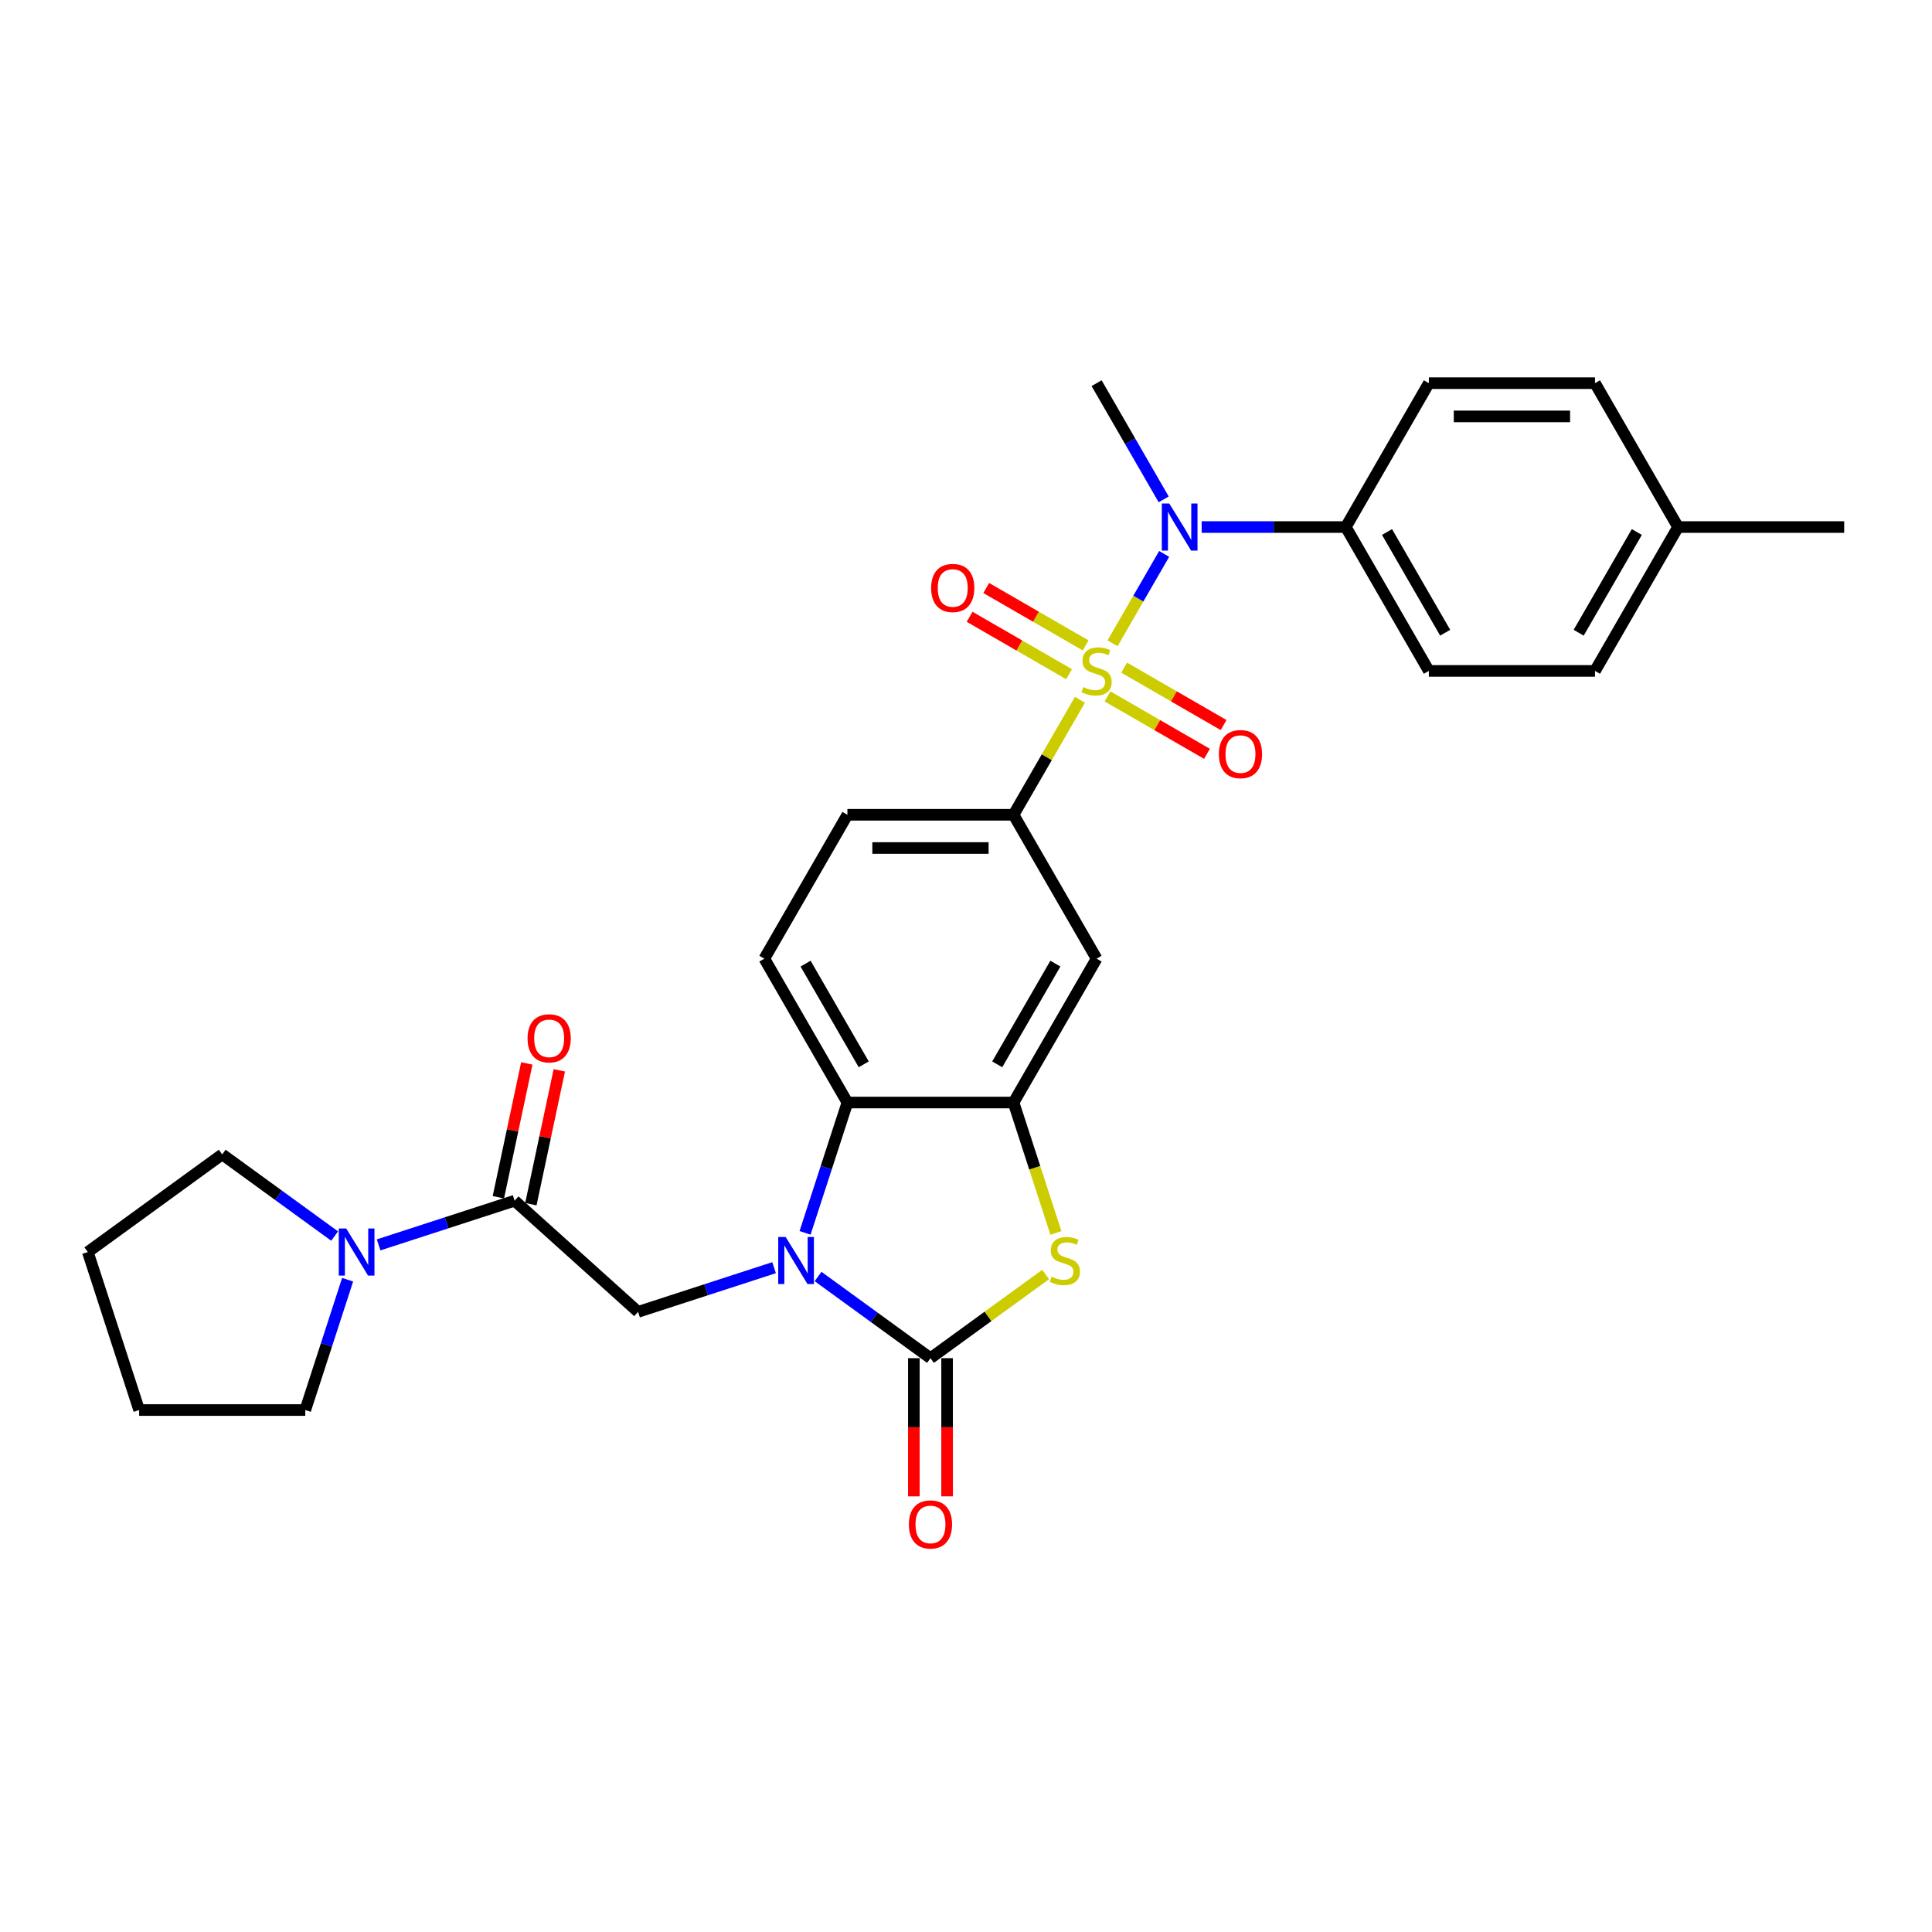 <?xml version='1.0' encoding='iso-8859-1'?>
<svg version='1.1' baseProfile='full'
              xmlns='http://www.w3.org/2000/svg'
                      xmlns:rdkit='http://www.rdkit.org/xml'
                      xmlns:xlink='http://www.w3.org/1999/xlink'
                  xml:space='preserve'
width='1000px' height='1000px' viewBox='0 0 1000 1000'>
<!-- END OF HEADER -->
<rect style='opacity:1.0;fill:#FFFFFF;stroke:none' width='1000' height='1000' x='0' y='0'> </rect>
<path class='bond-5' d='M 575.851,332.974 L 589.206,309.842' style='fill:none;fill-rule:evenodd;stroke:#CCCC00;stroke-width:6px;stroke-linecap:butt;stroke-linejoin:miter;stroke-opacity:1' />
<path class='bond-5' d='M 589.206,309.842 L 602.561,286.711' style='fill:none;fill-rule:evenodd;stroke:#0000FF;stroke-width:6px;stroke-linecap:butt;stroke-linejoin:miter;stroke-opacity:1' />
<path class='bond-6' d='M 558.971,362.21 L 541.789,391.972' style='fill:none;fill-rule:evenodd;stroke:#CCCC00;stroke-width:6px;stroke-linecap:butt;stroke-linejoin:miter;stroke-opacity:1' />
<path class='bond-6' d='M 541.789,391.972 L 524.606,421.733' style='fill:none;fill-rule:evenodd;stroke:#000000;stroke-width:6px;stroke-linecap:butt;stroke-linejoin:miter;stroke-opacity:1' />
<path class='bond-11' d='M 573.258,360.461 L 598.993,375.319' style='fill:none;fill-rule:evenodd;stroke:#CCCC00;stroke-width:6px;stroke-linecap:butt;stroke-linejoin:miter;stroke-opacity:1' />
<path class='bond-11' d='M 598.993,375.319 L 624.727,390.177' style='fill:none;fill-rule:evenodd;stroke:#FF0000;stroke-width:6px;stroke-linecap:butt;stroke-linejoin:miter;stroke-opacity:1' />
<path class='bond-11' d='M 581.857,345.567 L 607.591,360.426' style='fill:none;fill-rule:evenodd;stroke:#CCCC00;stroke-width:6px;stroke-linecap:butt;stroke-linejoin:miter;stroke-opacity:1' />
<path class='bond-11' d='M 607.591,360.426 L 633.326,375.284' style='fill:none;fill-rule:evenodd;stroke:#FF0000;stroke-width:6px;stroke-linecap:butt;stroke-linejoin:miter;stroke-opacity:1' />
<path class='bond-12' d='M 561.942,334.07 L 536.207,319.212' style='fill:none;fill-rule:evenodd;stroke:#CCCC00;stroke-width:6px;stroke-linecap:butt;stroke-linejoin:miter;stroke-opacity:1' />
<path class='bond-12' d='M 536.207,319.212 L 510.472,304.354' style='fill:none;fill-rule:evenodd;stroke:#FF0000;stroke-width:6px;stroke-linecap:butt;stroke-linejoin:miter;stroke-opacity:1' />
<path class='bond-12' d='M 553.343,348.963 L 527.608,334.105' style='fill:none;fill-rule:evenodd;stroke:#CCCC00;stroke-width:6px;stroke-linecap:butt;stroke-linejoin:miter;stroke-opacity:1' />
<path class='bond-12' d='M 527.608,334.105 L 501.873,319.247' style='fill:none;fill-rule:evenodd;stroke:#FF0000;stroke-width:6px;stroke-linecap:butt;stroke-linejoin:miter;stroke-opacity:1' />
<path class='bond-0' d='M 416.701,638.122 L 427.659,604.395' style='fill:none;fill-rule:evenodd;stroke:#0000FF;stroke-width:6px;stroke-linecap:butt;stroke-linejoin:miter;stroke-opacity:1' />
<path class='bond-0' d='M 427.659,604.395 L 438.618,570.669' style='fill:none;fill-rule:evenodd;stroke:#000000;stroke-width:6px;stroke-linecap:butt;stroke-linejoin:miter;stroke-opacity:1' />
<path class='bond-7' d='M 400.661,656.147 L 365.464,667.583' style='fill:none;fill-rule:evenodd;stroke:#0000FF;stroke-width:6px;stroke-linecap:butt;stroke-linejoin:miter;stroke-opacity:1' />
<path class='bond-7' d='M 365.464,667.583 L 330.267,679.02' style='fill:none;fill-rule:evenodd;stroke:#000000;stroke-width:6px;stroke-linecap:butt;stroke-linejoin:miter;stroke-opacity:1' />
<path class='bond-30' d='M 423.431,660.719 L 452.521,681.855' style='fill:none;fill-rule:evenodd;stroke:#0000FF;stroke-width:6px;stroke-linecap:butt;stroke-linejoin:miter;stroke-opacity:1' />
<path class='bond-30' d='M 452.521,681.855 L 481.612,702.99' style='fill:none;fill-rule:evenodd;stroke:#000000;stroke-width:6px;stroke-linecap:butt;stroke-linejoin:miter;stroke-opacity:1' />
<path class='bond-1' d='M 481.612,702.99 L 511.416,681.336' style='fill:none;fill-rule:evenodd;stroke:#000000;stroke-width:6px;stroke-linecap:butt;stroke-linejoin:miter;stroke-opacity:1' />
<path class='bond-1' d='M 511.416,681.336 L 541.22,659.682' style='fill:none;fill-rule:evenodd;stroke:#CCCC00;stroke-width:6px;stroke-linecap:butt;stroke-linejoin:miter;stroke-opacity:1' />
<path class='bond-15' d='M 473.013,702.99 L 473.013,738.753' style='fill:none;fill-rule:evenodd;stroke:#000000;stroke-width:6px;stroke-linecap:butt;stroke-linejoin:miter;stroke-opacity:1' />
<path class='bond-15' d='M 473.013,738.753 L 473.013,774.515' style='fill:none;fill-rule:evenodd;stroke:#FF0000;stroke-width:6px;stroke-linecap:butt;stroke-linejoin:miter;stroke-opacity:1' />
<path class='bond-15' d='M 490.211,702.99 L 490.211,738.753' style='fill:none;fill-rule:evenodd;stroke:#000000;stroke-width:6px;stroke-linecap:butt;stroke-linejoin:miter;stroke-opacity:1' />
<path class='bond-15' d='M 490.211,738.753 L 490.211,774.515' style='fill:none;fill-rule:evenodd;stroke:#FF0000;stroke-width:6px;stroke-linecap:butt;stroke-linejoin:miter;stroke-opacity:1' />
<path class='bond-2' d='M 546.534,638.157 L 535.57,604.413' style='fill:none;fill-rule:evenodd;stroke:#CCCC00;stroke-width:6px;stroke-linecap:butt;stroke-linejoin:miter;stroke-opacity:1' />
<path class='bond-2' d='M 535.57,604.413 L 524.606,570.669' style='fill:none;fill-rule:evenodd;stroke:#000000;stroke-width:6px;stroke-linecap:butt;stroke-linejoin:miter;stroke-opacity:1' />
<path class='bond-3' d='M 524.606,570.669 L 567.6,496.201' style='fill:none;fill-rule:evenodd;stroke:#000000;stroke-width:6px;stroke-linecap:butt;stroke-linejoin:miter;stroke-opacity:1' />
<path class='bond-3' d='M 516.161,550.9 L 546.257,498.772' style='fill:none;fill-rule:evenodd;stroke:#000000;stroke-width:6px;stroke-linecap:butt;stroke-linejoin:miter;stroke-opacity:1' />
<path class='bond-29' d='M 524.606,570.669 L 438.618,570.669' style='fill:none;fill-rule:evenodd;stroke:#000000;stroke-width:6px;stroke-linecap:butt;stroke-linejoin:miter;stroke-opacity:1' />
<path class='bond-4' d='M 438.618,570.669 L 395.624,496.201' style='fill:none;fill-rule:evenodd;stroke:#000000;stroke-width:6px;stroke-linecap:butt;stroke-linejoin:miter;stroke-opacity:1' />
<path class='bond-4' d='M 447.062,550.9 L 416.967,498.772' style='fill:none;fill-rule:evenodd;stroke:#000000;stroke-width:6px;stroke-linecap:butt;stroke-linejoin:miter;stroke-opacity:1' />
<path class='bond-14' d='M 621.979,272.798 L 659.28,272.798' style='fill:none;fill-rule:evenodd;stroke:#0000FF;stroke-width:6px;stroke-linecap:butt;stroke-linejoin:miter;stroke-opacity:1' />
<path class='bond-14' d='M 659.28,272.798 L 696.582,272.798' style='fill:none;fill-rule:evenodd;stroke:#000000;stroke-width:6px;stroke-linecap:butt;stroke-linejoin:miter;stroke-opacity:1' />
<path class='bond-23' d='M 602.323,258.472 L 584.961,228.401' style='fill:none;fill-rule:evenodd;stroke:#0000FF;stroke-width:6px;stroke-linecap:butt;stroke-linejoin:miter;stroke-opacity:1' />
<path class='bond-23' d='M 584.961,228.401 L 567.6,198.33' style='fill:none;fill-rule:evenodd;stroke:#000000;stroke-width:6px;stroke-linecap:butt;stroke-linejoin:miter;stroke-opacity:1' />
<path class='bond-9' d='M 524.606,421.733 L 567.6,496.201' style='fill:none;fill-rule:evenodd;stroke:#000000;stroke-width:6px;stroke-linecap:butt;stroke-linejoin:miter;stroke-opacity:1' />
<path class='bond-16' d='M 524.606,421.733 L 438.618,421.733' style='fill:none;fill-rule:evenodd;stroke:#000000;stroke-width:6px;stroke-linecap:butt;stroke-linejoin:miter;stroke-opacity:1' />
<path class='bond-16' d='M 511.708,438.931 L 451.516,438.931' style='fill:none;fill-rule:evenodd;stroke:#000000;stroke-width:6px;stroke-linecap:butt;stroke-linejoin:miter;stroke-opacity:1' />
<path class='bond-8' d='M 330.267,679.02 L 266.365,621.482' style='fill:none;fill-rule:evenodd;stroke:#000000;stroke-width:6px;stroke-linecap:butt;stroke-linejoin:miter;stroke-opacity:1' />
<path class='bond-10' d='M 266.365,621.482 L 231.168,632.919' style='fill:none;fill-rule:evenodd;stroke:#000000;stroke-width:6px;stroke-linecap:butt;stroke-linejoin:miter;stroke-opacity:1' />
<path class='bond-10' d='M 231.168,632.919 L 195.971,644.355' style='fill:none;fill-rule:evenodd;stroke:#0000FF;stroke-width:6px;stroke-linecap:butt;stroke-linejoin:miter;stroke-opacity:1' />
<path class='bond-17' d='M 274.776,623.27 L 282.138,588.637' style='fill:none;fill-rule:evenodd;stroke:#000000;stroke-width:6px;stroke-linecap:butt;stroke-linejoin:miter;stroke-opacity:1' />
<path class='bond-17' d='M 282.138,588.637 L 289.499,554.003' style='fill:none;fill-rule:evenodd;stroke:#FF0000;stroke-width:6px;stroke-linecap:butt;stroke-linejoin:miter;stroke-opacity:1' />
<path class='bond-17' d='M 257.954,619.695 L 265.316,585.061' style='fill:none;fill-rule:evenodd;stroke:#000000;stroke-width:6px;stroke-linecap:butt;stroke-linejoin:miter;stroke-opacity:1' />
<path class='bond-17' d='M 265.316,585.061 L 272.678,550.427' style='fill:none;fill-rule:evenodd;stroke:#FF0000;stroke-width:6px;stroke-linecap:butt;stroke-linejoin:miter;stroke-opacity:1' />
<path class='bond-24' d='M 179.931,662.38 L 168.973,696.107' style='fill:none;fill-rule:evenodd;stroke:#0000FF;stroke-width:6px;stroke-linecap:butt;stroke-linejoin:miter;stroke-opacity:1' />
<path class='bond-24' d='M 168.973,696.107 L 158.014,729.834' style='fill:none;fill-rule:evenodd;stroke:#000000;stroke-width:6px;stroke-linecap:butt;stroke-linejoin:miter;stroke-opacity:1' />
<path class='bond-25' d='M 173.201,639.783 L 144.111,618.647' style='fill:none;fill-rule:evenodd;stroke:#0000FF;stroke-width:6px;stroke-linecap:butt;stroke-linejoin:miter;stroke-opacity:1' />
<path class='bond-25' d='M 144.111,618.647 L 115.02,597.512' style='fill:none;fill-rule:evenodd;stroke:#000000;stroke-width:6px;stroke-linecap:butt;stroke-linejoin:miter;stroke-opacity:1' />
<path class='bond-13' d='M 395.624,496.201 L 438.618,421.733' style='fill:none;fill-rule:evenodd;stroke:#000000;stroke-width:6px;stroke-linecap:butt;stroke-linejoin:miter;stroke-opacity:1' />
<path class='bond-18' d='M 696.582,272.798 L 739.576,347.265' style='fill:none;fill-rule:evenodd;stroke:#000000;stroke-width:6px;stroke-linecap:butt;stroke-linejoin:miter;stroke-opacity:1' />
<path class='bond-18' d='M 717.924,275.369 L 748.02,327.496' style='fill:none;fill-rule:evenodd;stroke:#000000;stroke-width:6px;stroke-linecap:butt;stroke-linejoin:miter;stroke-opacity:1' />
<path class='bond-19' d='M 696.582,272.798 L 739.576,198.33' style='fill:none;fill-rule:evenodd;stroke:#000000;stroke-width:6px;stroke-linecap:butt;stroke-linejoin:miter;stroke-opacity:1' />
<path class='bond-21' d='M 739.576,347.265 L 825.564,347.265' style='fill:none;fill-rule:evenodd;stroke:#000000;stroke-width:6px;stroke-linecap:butt;stroke-linejoin:miter;stroke-opacity:1' />
<path class='bond-20' d='M 739.576,198.33 L 825.564,198.33' style='fill:none;fill-rule:evenodd;stroke:#000000;stroke-width:6px;stroke-linecap:butt;stroke-linejoin:miter;stroke-opacity:1' />
<path class='bond-20' d='M 752.474,215.527 L 812.665,215.527' style='fill:none;fill-rule:evenodd;stroke:#000000;stroke-width:6px;stroke-linecap:butt;stroke-linejoin:miter;stroke-opacity:1' />
<path class='bond-22' d='M 825.564,198.33 L 868.558,272.798' style='fill:none;fill-rule:evenodd;stroke:#000000;stroke-width:6px;stroke-linecap:butt;stroke-linejoin:miter;stroke-opacity:1' />
<path class='bond-31' d='M 825.564,347.265 L 868.558,272.798' style='fill:none;fill-rule:evenodd;stroke:#000000;stroke-width:6px;stroke-linecap:butt;stroke-linejoin:miter;stroke-opacity:1' />
<path class='bond-31' d='M 817.119,327.496 L 847.215,275.369' style='fill:none;fill-rule:evenodd;stroke:#000000;stroke-width:6px;stroke-linecap:butt;stroke-linejoin:miter;stroke-opacity:1' />
<path class='bond-26' d='M 868.558,272.798 L 954.545,272.798' style='fill:none;fill-rule:evenodd;stroke:#000000;stroke-width:6px;stroke-linecap:butt;stroke-linejoin:miter;stroke-opacity:1' />
<path class='bond-28' d='M 158.014,729.834 L 72.026,729.834' style='fill:none;fill-rule:evenodd;stroke:#000000;stroke-width:6px;stroke-linecap:butt;stroke-linejoin:miter;stroke-opacity:1' />
<path class='bond-27' d='M 115.02,597.512 L 45.455,648.054' style='fill:none;fill-rule:evenodd;stroke:#000000;stroke-width:6px;stroke-linecap:butt;stroke-linejoin:miter;stroke-opacity:1' />
<path class='bond-32' d='M 45.455,648.054 L 72.026,729.834' style='fill:none;fill-rule:evenodd;stroke:#000000;stroke-width:6px;stroke-linecap:butt;stroke-linejoin:miter;stroke-opacity:1' />
<path  class='atom-0' d='M 560.721 355.623
Q 560.996 355.727, 562.131 356.208
Q 563.266 356.69, 564.504 356.999
Q 565.777 357.274, 567.015 357.274
Q 569.32 357.274, 570.661 356.174
Q 572.002 355.039, 572.002 353.078
Q 572.002 351.737, 571.314 350.911
Q 570.661 350.086, 569.629 349.639
Q 568.597 349.191, 566.877 348.676
Q 564.711 348.022, 563.404 347.403
Q 562.131 346.784, 561.202 345.477
Q 560.308 344.17, 560.308 341.969
Q 560.308 338.907, 562.372 337.016
Q 564.47 335.124, 568.597 335.124
Q 571.418 335.124, 574.616 336.465
L 573.825 339.114
Q 570.902 337.91, 568.7 337.91
Q 566.327 337.91, 565.02 338.907
Q 563.713 339.87, 563.748 341.556
Q 563.748 342.863, 564.401 343.654
Q 565.089 344.445, 566.052 344.892
Q 567.049 345.339, 568.7 345.855
Q 570.902 346.543, 572.209 347.231
Q 573.516 347.919, 574.444 349.329
Q 575.407 350.705, 575.407 353.078
Q 575.407 356.449, 573.137 358.272
Q 570.902 360.06, 567.153 360.06
Q 564.986 360.06, 563.335 359.579
Q 561.718 359.132, 559.792 358.341
L 560.721 355.623
' fill='#CCCC00'/>
<path  class='atom-1' d='M 406.663 640.272
L 414.643 653.17
Q 415.434 654.443, 416.707 656.747
Q 417.979 659.052, 418.048 659.189
L 418.048 640.272
L 421.281 640.272
L 421.281 664.624
L 417.945 664.624
L 409.381 650.522
Q 408.383 648.871, 407.317 646.979
Q 406.285 645.087, 405.975 644.503
L 405.975 664.624
L 402.811 664.624
L 402.811 640.272
L 406.663 640.272
' fill='#0000FF'/>
<path  class='atom-3' d='M 544.299 660.806
Q 544.574 660.909, 545.709 661.391
Q 546.844 661.872, 548.082 662.182
Q 549.355 662.457, 550.593 662.457
Q 552.897 662.457, 554.239 661.356
Q 555.58 660.221, 555.58 658.261
Q 555.58 656.919, 554.892 656.094
Q 554.239 655.268, 553.207 654.821
Q 552.175 654.374, 550.455 653.858
Q 548.288 653.205, 546.981 652.586
Q 545.709 651.966, 544.78 650.659
Q 543.886 649.352, 543.886 647.151
Q 543.886 644.09, 545.949 642.198
Q 548.048 640.306, 552.175 640.306
Q 554.995 640.306, 558.194 641.648
L 557.403 644.296
Q 554.479 643.092, 552.278 643.092
Q 549.905 643.092, 548.598 644.09
Q 547.291 645.053, 547.325 646.738
Q 547.325 648.045, 547.979 648.836
Q 548.667 649.628, 549.63 650.075
Q 550.627 650.522, 552.278 651.038
Q 554.479 651.726, 555.787 652.414
Q 557.094 653.101, 558.022 654.512
Q 558.985 655.887, 558.985 658.261
Q 558.985 661.631, 556.715 663.454
Q 554.479 665.243, 550.73 665.243
Q 548.564 665.243, 546.913 664.761
Q 545.296 664.314, 543.37 663.523
L 544.299 660.806
' fill='#CCCC00'/>
<path  class='atom-6' d='M 605.211 260.622
L 613.191 273.52
Q 613.982 274.793, 615.254 277.097
Q 616.527 279.402, 616.596 279.539
L 616.596 260.622
L 619.829 260.622
L 619.829 284.974
L 616.493 284.974
L 607.928 270.872
Q 606.931 269.221, 605.864 267.329
Q 604.833 265.437, 604.523 264.852
L 604.523 284.974
L 601.359 284.974
L 601.359 260.622
L 605.211 260.622
' fill='#0000FF'/>
<path  class='atom-11' d='M 179.203 635.878
L 187.183 648.777
Q 187.974 650.049, 189.246 652.354
Q 190.519 654.658, 190.588 654.796
L 190.588 635.878
L 193.821 635.878
L 193.821 660.23
L 190.485 660.23
L 181.92 646.128
Q 180.923 644.477, 179.857 642.585
Q 178.825 640.694, 178.515 640.109
L 178.515 660.23
L 175.351 660.23
L 175.351 635.878
L 179.203 635.878
' fill='#0000FF'/>
<path  class='atom-12' d='M 630.889 390.328
Q 630.889 384.481, 633.778 381.213
Q 636.667 377.946, 642.068 377.946
Q 647.468 377.946, 650.357 381.213
Q 653.246 384.481, 653.246 390.328
Q 653.246 396.244, 650.322 399.615
Q 647.399 402.951, 642.068 402.951
Q 636.702 402.951, 633.778 399.615
Q 630.889 396.278, 630.889 390.328
M 642.068 400.2
Q 645.782 400.2, 647.777 397.723
Q 649.806 395.212, 649.806 390.328
Q 649.806 385.547, 647.777 383.14
Q 645.782 380.697, 642.068 380.697
Q 638.353 380.697, 636.324 383.105
Q 634.329 385.513, 634.329 390.328
Q 634.329 395.247, 636.324 397.723
Q 638.353 400.2, 642.068 400.2
' fill='#FF0000'/>
<path  class='atom-13' d='M 481.954 304.34
Q 481.954 298.493, 484.843 295.225
Q 487.732 291.958, 493.132 291.958
Q 498.532 291.958, 501.421 295.225
Q 504.31 298.493, 504.31 304.34
Q 504.31 310.256, 501.387 313.627
Q 498.463 316.963, 493.132 316.963
Q 487.766 316.963, 484.843 313.627
Q 481.954 310.291, 481.954 304.34
M 493.132 314.212
Q 496.847 314.212, 498.842 311.735
Q 500.871 309.224, 500.871 304.34
Q 500.871 299.559, 498.842 297.152
Q 496.847 294.71, 493.132 294.71
Q 489.417 294.71, 487.388 297.117
Q 485.393 299.525, 485.393 304.34
Q 485.393 309.259, 487.388 311.735
Q 489.417 314.212, 493.132 314.212
' fill='#FF0000'/>
<path  class='atom-16' d='M 470.433 789.047
Q 470.433 783.2, 473.323 779.932
Q 476.212 776.665, 481.612 776.665
Q 487.012 776.665, 489.901 779.932
Q 492.79 783.2, 492.79 789.047
Q 492.79 794.963, 489.867 798.334
Q 486.943 801.67, 481.612 801.67
Q 476.246 801.67, 473.323 798.334
Q 470.433 794.997, 470.433 789.047
M 481.612 798.918
Q 485.327 798.918, 487.321 796.442
Q 489.351 793.931, 489.351 789.047
Q 489.351 784.266, 487.321 781.858
Q 485.327 779.416, 481.612 779.416
Q 477.897 779.416, 475.868 781.824
Q 473.873 784.232, 473.873 789.047
Q 473.873 793.966, 475.868 796.442
Q 477.897 798.918, 481.612 798.918
' fill='#FF0000'/>
<path  class='atom-18' d='M 273.065 537.442
Q 273.065 531.595, 275.954 528.328
Q 278.843 525.06, 284.243 525.06
Q 289.643 525.06, 292.532 528.328
Q 295.422 531.595, 295.422 537.442
Q 295.422 543.358, 292.498 546.729
Q 289.574 550.065, 284.243 550.065
Q 278.878 550.065, 275.954 546.729
Q 273.065 543.393, 273.065 537.442
M 284.243 547.314
Q 287.958 547.314, 289.953 544.837
Q 291.982 542.327, 291.982 537.442
Q 291.982 532.661, 289.953 530.254
Q 287.958 527.812, 284.243 527.812
Q 280.529 527.812, 278.499 530.219
Q 276.504 532.627, 276.504 537.442
Q 276.504 542.361, 278.499 544.837
Q 280.529 547.314, 284.243 547.314
' fill='#FF0000'/>
</svg>
